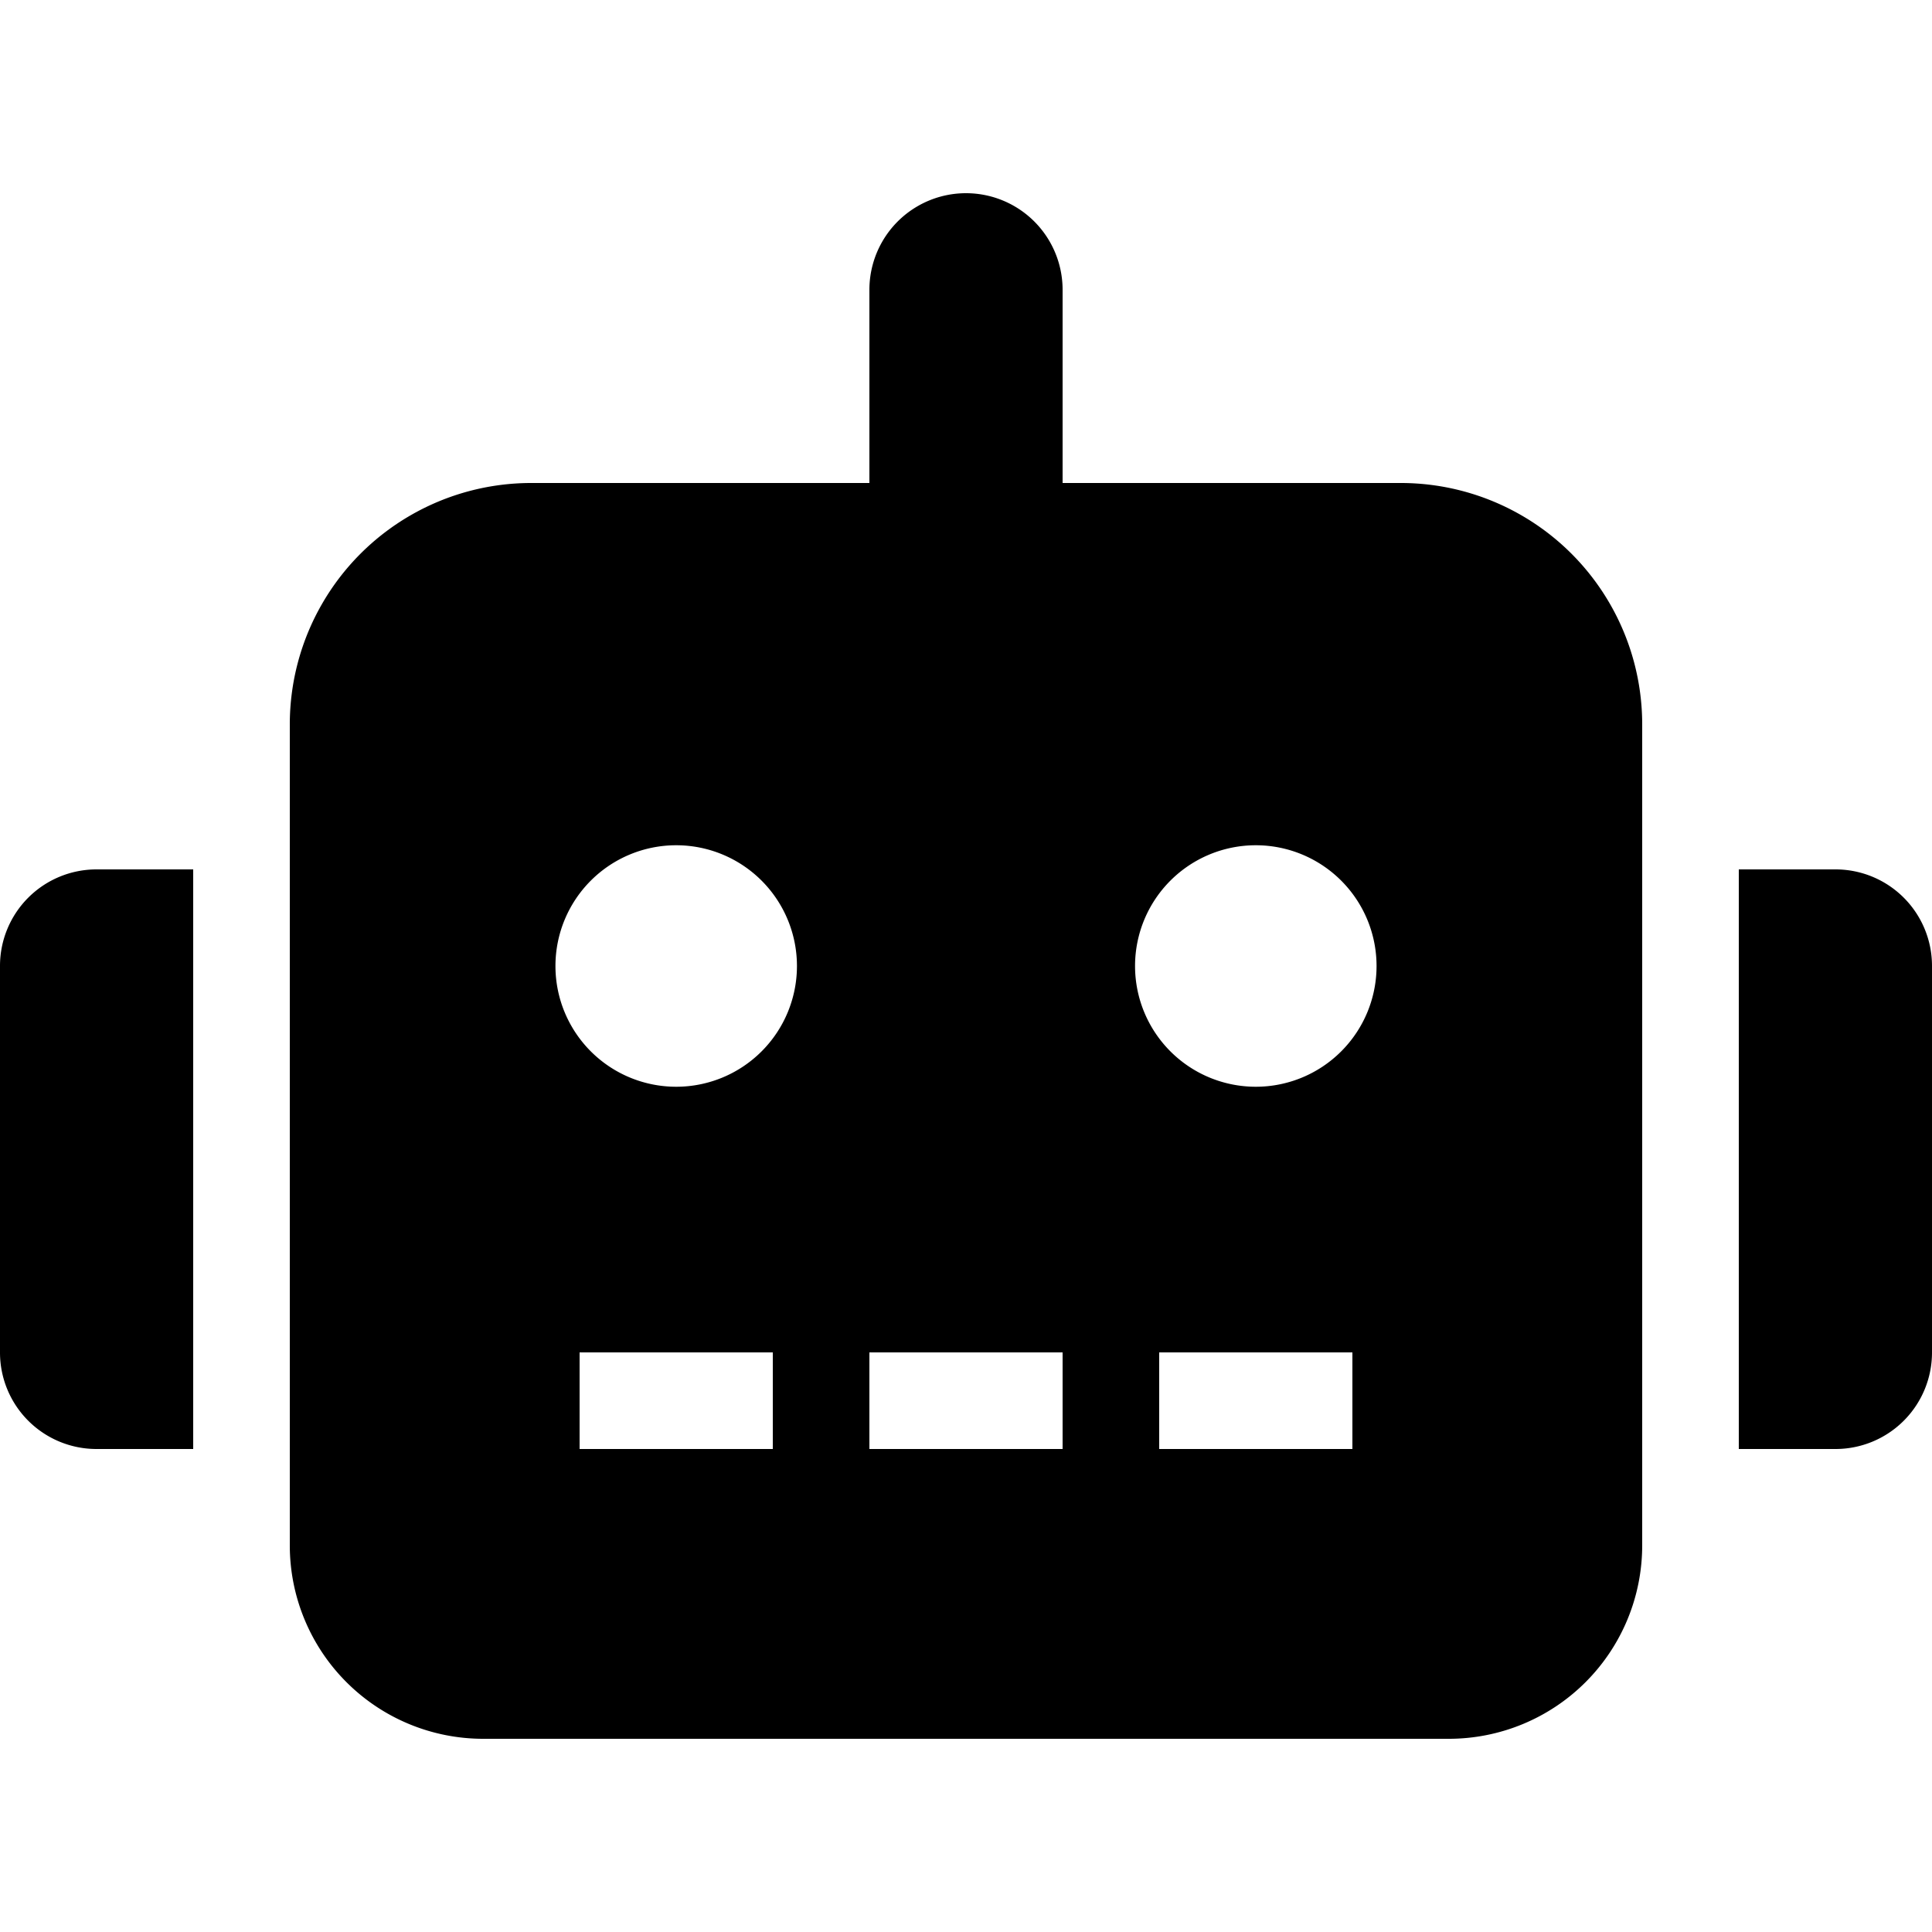 <svg stroke="currentColor" fill="currentColor" stroke-width="0" viewBox="0 0 640 512" class="w-12 h-12 mb-4 text-yellow-400 p-4 border-1 border-yellow-400 rounded-lg text-[26px]" height="1em" width="1em" xmlns="http://www.w3.org/2000/svg"><path d="M32,224H64V416H32A31.962,31.962,0,0,1,0,384V256A31.962,31.962,0,0,1,32,224Zm512-48V448a64.063,64.063,0,0,1-64,64H160a64.063,64.063,0,0,1-64-64V176a79.974,79.974,0,0,1,80-80H288V32a32,32,0,0,1,64,0V96H464A79.974,79.974,0,0,1,544,176ZM264,256a40,40,0,1,0-40,40A39.997,39.997,0,0,0,264,256Zm-8,128H192v32h64Zm96,0H288v32h64ZM456,256a40,40,0,1,0-40,40A39.997,39.997,0,0,0,456,256Zm-8,128H384v32h64ZM640,256V384a31.962,31.962,0,0,1-32,32H576V224h32A31.962,31.962,0,0,1,640,256Z"></path></svg>